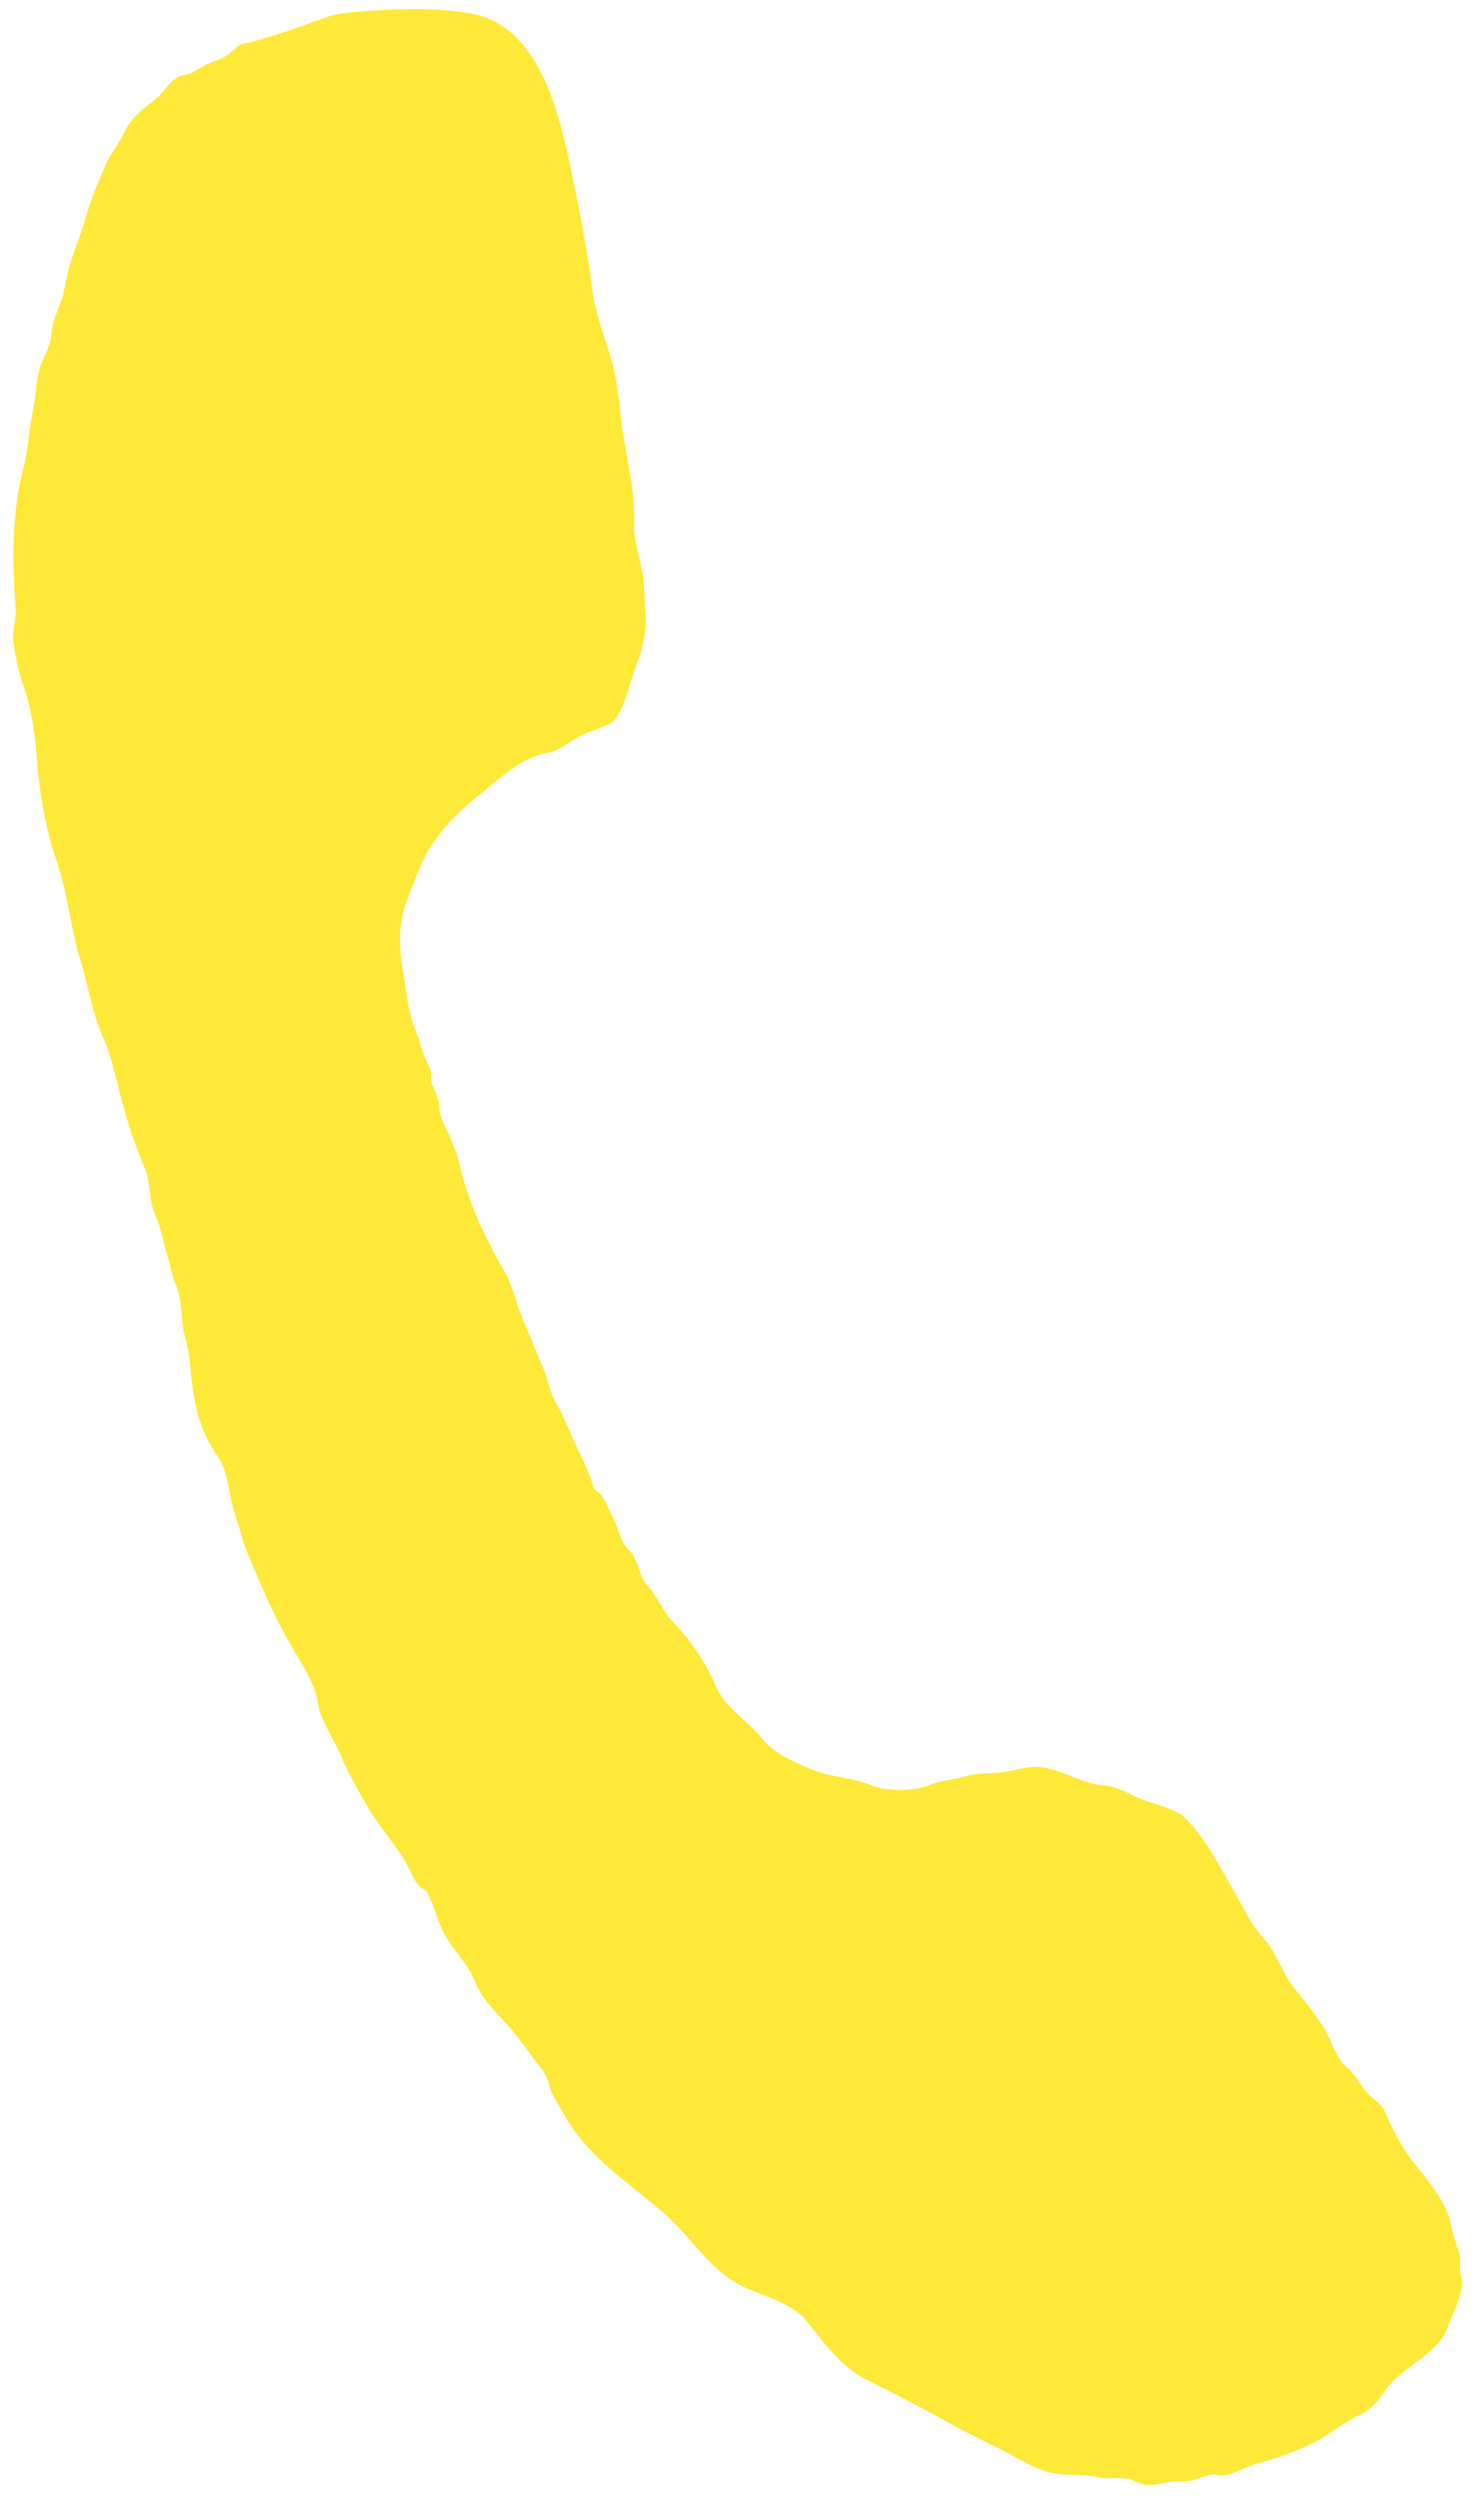 <svg width="78" height="132" viewBox="0 0 78 132" fill="none" xmlns="http://www.w3.org/2000/svg">
<path d="M17.288 0.892C16.2 1.282 13.834 2.159 12.679 2.34C12.256 2.71 11.906 3.068 11.342 3.226C10.753 3.39 10.288 3.891 9.696 3.969C9.066 4.052 8.638 4.934 8.183 5.266C7.618 5.679 6.914 6.237 6.623 6.878C6.32 7.547 5.826 8.092 5.54 8.793C5.198 9.63 4.813 10.458 4.576 11.332C4.293 12.382 3.838 13.341 3.58 14.398C3.442 14.962 3.38 15.539 3.16 16.076C2.999 16.47 2.726 17.2 2.716 17.611C2.701 18.2 2.346 18.746 2.144 19.294C1.907 19.935 1.918 20.788 1.775 21.459C1.536 22.576 1.48 23.804 1.197 24.889C0.61 27.133 0.65 29.747 0.824 32.052C0.87 32.652 0.629 33.317 0.707 33.887C0.809 34.633 0.974 35.467 1.226 36.182C1.64 37.36 1.843 38.675 1.937 39.923C2.078 41.788 2.379 43.685 2.988 45.46C3.57 47.158 3.721 48.985 4.253 50.719C4.665 52.064 4.834 53.386 5.402 54.672C5.882 55.759 6.133 56.98 6.435 58.136C6.767 59.408 7.151 60.506 7.647 61.69C7.957 62.429 7.845 63.263 8.147 64.011C8.67 65.304 8.842 66.66 9.339 67.981C9.628 68.748 9.548 69.622 9.727 70.414C9.847 70.943 9.982 71.419 10.027 71.962C10.175 73.746 10.42 75.366 11.47 76.868C11.931 77.529 12.033 78.301 12.183 79.076C12.322 79.8 12.57 80.427 12.765 81.115C13.029 82.04 13.423 82.824 13.795 83.71C14.35 85.034 15.013 86.316 15.763 87.557C16.122 88.152 16.679 89.103 16.762 89.799C16.882 90.808 17.647 91.853 18.047 92.807C18.383 93.607 18.811 94.327 19.218 95.078C19.851 96.246 20.744 97.187 21.428 98.332C21.653 98.707 21.898 99.453 22.278 99.696C22.434 99.795 22.511 99.812 22.594 99.983C22.871 100.553 23.044 101.168 23.292 101.76C23.738 102.825 24.69 103.603 25.107 104.677C25.495 105.678 26.285 106.31 26.964 107.104C27.559 107.799 28.046 108.55 28.618 109.272C29 109.754 28.987 110.329 29.306 110.828C29.532 111.182 29.721 111.548 29.938 111.911C31.133 113.909 33.214 115.3 34.971 116.778C36.466 118.036 37.453 119.901 39.29 120.762C40.233 121.204 41.84 121.642 42.518 122.466C43.436 123.582 44.365 124.951 45.7 125.625C47.174 126.371 48.561 127.063 49.996 127.874C50.961 128.42 51.929 128.868 52.917 129.369C53.751 129.793 54.733 130.443 55.67 130.604C56.428 130.734 57.232 130.621 57.988 130.802C58.473 130.919 59.037 130.808 59.533 130.876C59.835 130.918 60.087 131.131 60.383 131.182C61.085 131.302 61.82 130.936 62.542 131.016C63.033 131.07 63.815 130.554 64.263 130.678C64.892 130.853 65.806 130.224 66.43 130.065C67.464 129.802 68.654 129.37 69.578 128.869C70.34 128.456 71.02 127.845 71.827 127.506C72.673 127.152 73.056 126.182 73.741 125.557C74.535 124.831 75.964 124.073 76.387 123.04L76.991 121.562C77.093 121.314 77.294 120.433 77.17 120.21C76.995 119.896 77.195 119.327 77.052 118.929C76.896 118.495 76.689 117.869 76.614 117.433C76.418 116.292 75.328 115.037 74.619 114.142C73.994 113.353 73.482 112.333 73.104 111.431C72.983 111.143 72.452 110.768 72.234 110.542C71.835 110.127 71.632 109.584 71.172 109.208C70.506 108.662 70.288 107.618 69.817 106.92C69.395 106.297 68.919 105.656 68.433 105.088C67.903 104.467 67.586 103.609 67.155 102.915C66.839 102.406 66.378 102.011 66.08 101.492C65.638 100.723 65.218 99.944 64.777 99.176C64.115 98.023 63.54 96.95 62.564 95.971C62.084 95.49 60.866 95.243 60.256 94.993C59.676 94.756 58.943 94.301 58.309 94.272C57.193 94.221 56.095 93.425 54.955 93.308C54.199 93.23 53.492 93.543 52.735 93.6C52.147 93.644 51.492 93.634 50.935 93.805C50.342 93.986 49.641 94.022 49.094 94.251C48.253 94.604 46.828 94.6 46.014 94.266C45.004 93.853 43.913 93.857 42.901 93.443C41.982 93.067 40.871 92.595 40.257 91.82C39.43 90.775 38.306 90.242 37.76 88.94C37.255 87.735 36.426 86.566 35.525 85.626C34.989 85.067 34.707 84.263 34.199 83.734C33.709 83.222 33.731 82.312 33.19 81.821C32.782 81.451 32.627 80.58 32.352 80.103C32.145 79.745 31.927 79.012 31.58 78.771C31.444 78.676 31.374 78.653 31.326 78.475C31.08 77.557 30.547 76.673 30.176 75.788C29.914 75.164 29.658 74.582 29.329 74.009C29.013 73.459 28.936 72.833 28.695 72.258L27.611 69.674C27.227 68.758 27.084 67.862 26.572 66.999C25.631 65.409 24.695 63.381 24.295 61.568C24.127 60.805 23.694 59.873 23.367 59.166L23.346 59.121C23.158 58.716 23.248 58.283 23.098 57.895C22.971 57.568 22.731 57.22 22.771 56.861C22.816 56.452 22.486 56.013 22.356 55.634C22.198 55.17 22.078 54.703 21.889 54.251C21.549 53.441 21.479 52.449 21.328 51.589C21.074 50.138 20.976 48.784 21.53 47.43C21.931 46.449 22.267 45.378 22.86 44.524C23.59 43.474 24.306 42.778 25.287 41.993C26.302 41.18 27.598 39.923 28.956 39.744C29.397 39.687 30.009 39.233 30.374 39.008C30.959 38.649 31.595 38.513 32.196 38.22C32.889 37.883 33.268 35.968 33.557 35.261C33.894 34.437 34.163 33.294 34.095 32.398C34.051 31.809 34.03 31.265 33.987 30.687C33.915 29.734 33.45 28.656 33.487 27.733C33.567 25.703 32.959 23.814 32.763 21.804C32.664 20.791 32.492 19.585 32.181 18.625C31.852 17.614 31.415 16.399 31.282 15.341C30.985 12.954 30.5 10.557 29.991 8.213C29.355 5.29 28.206 1.28 24.823 0.7C23.25 0.431 21.316 0.443 19.705 0.564C18.952 0.621 17.995 0.638 17.288 0.892Z" fill="#FFE938"/>
</svg>
